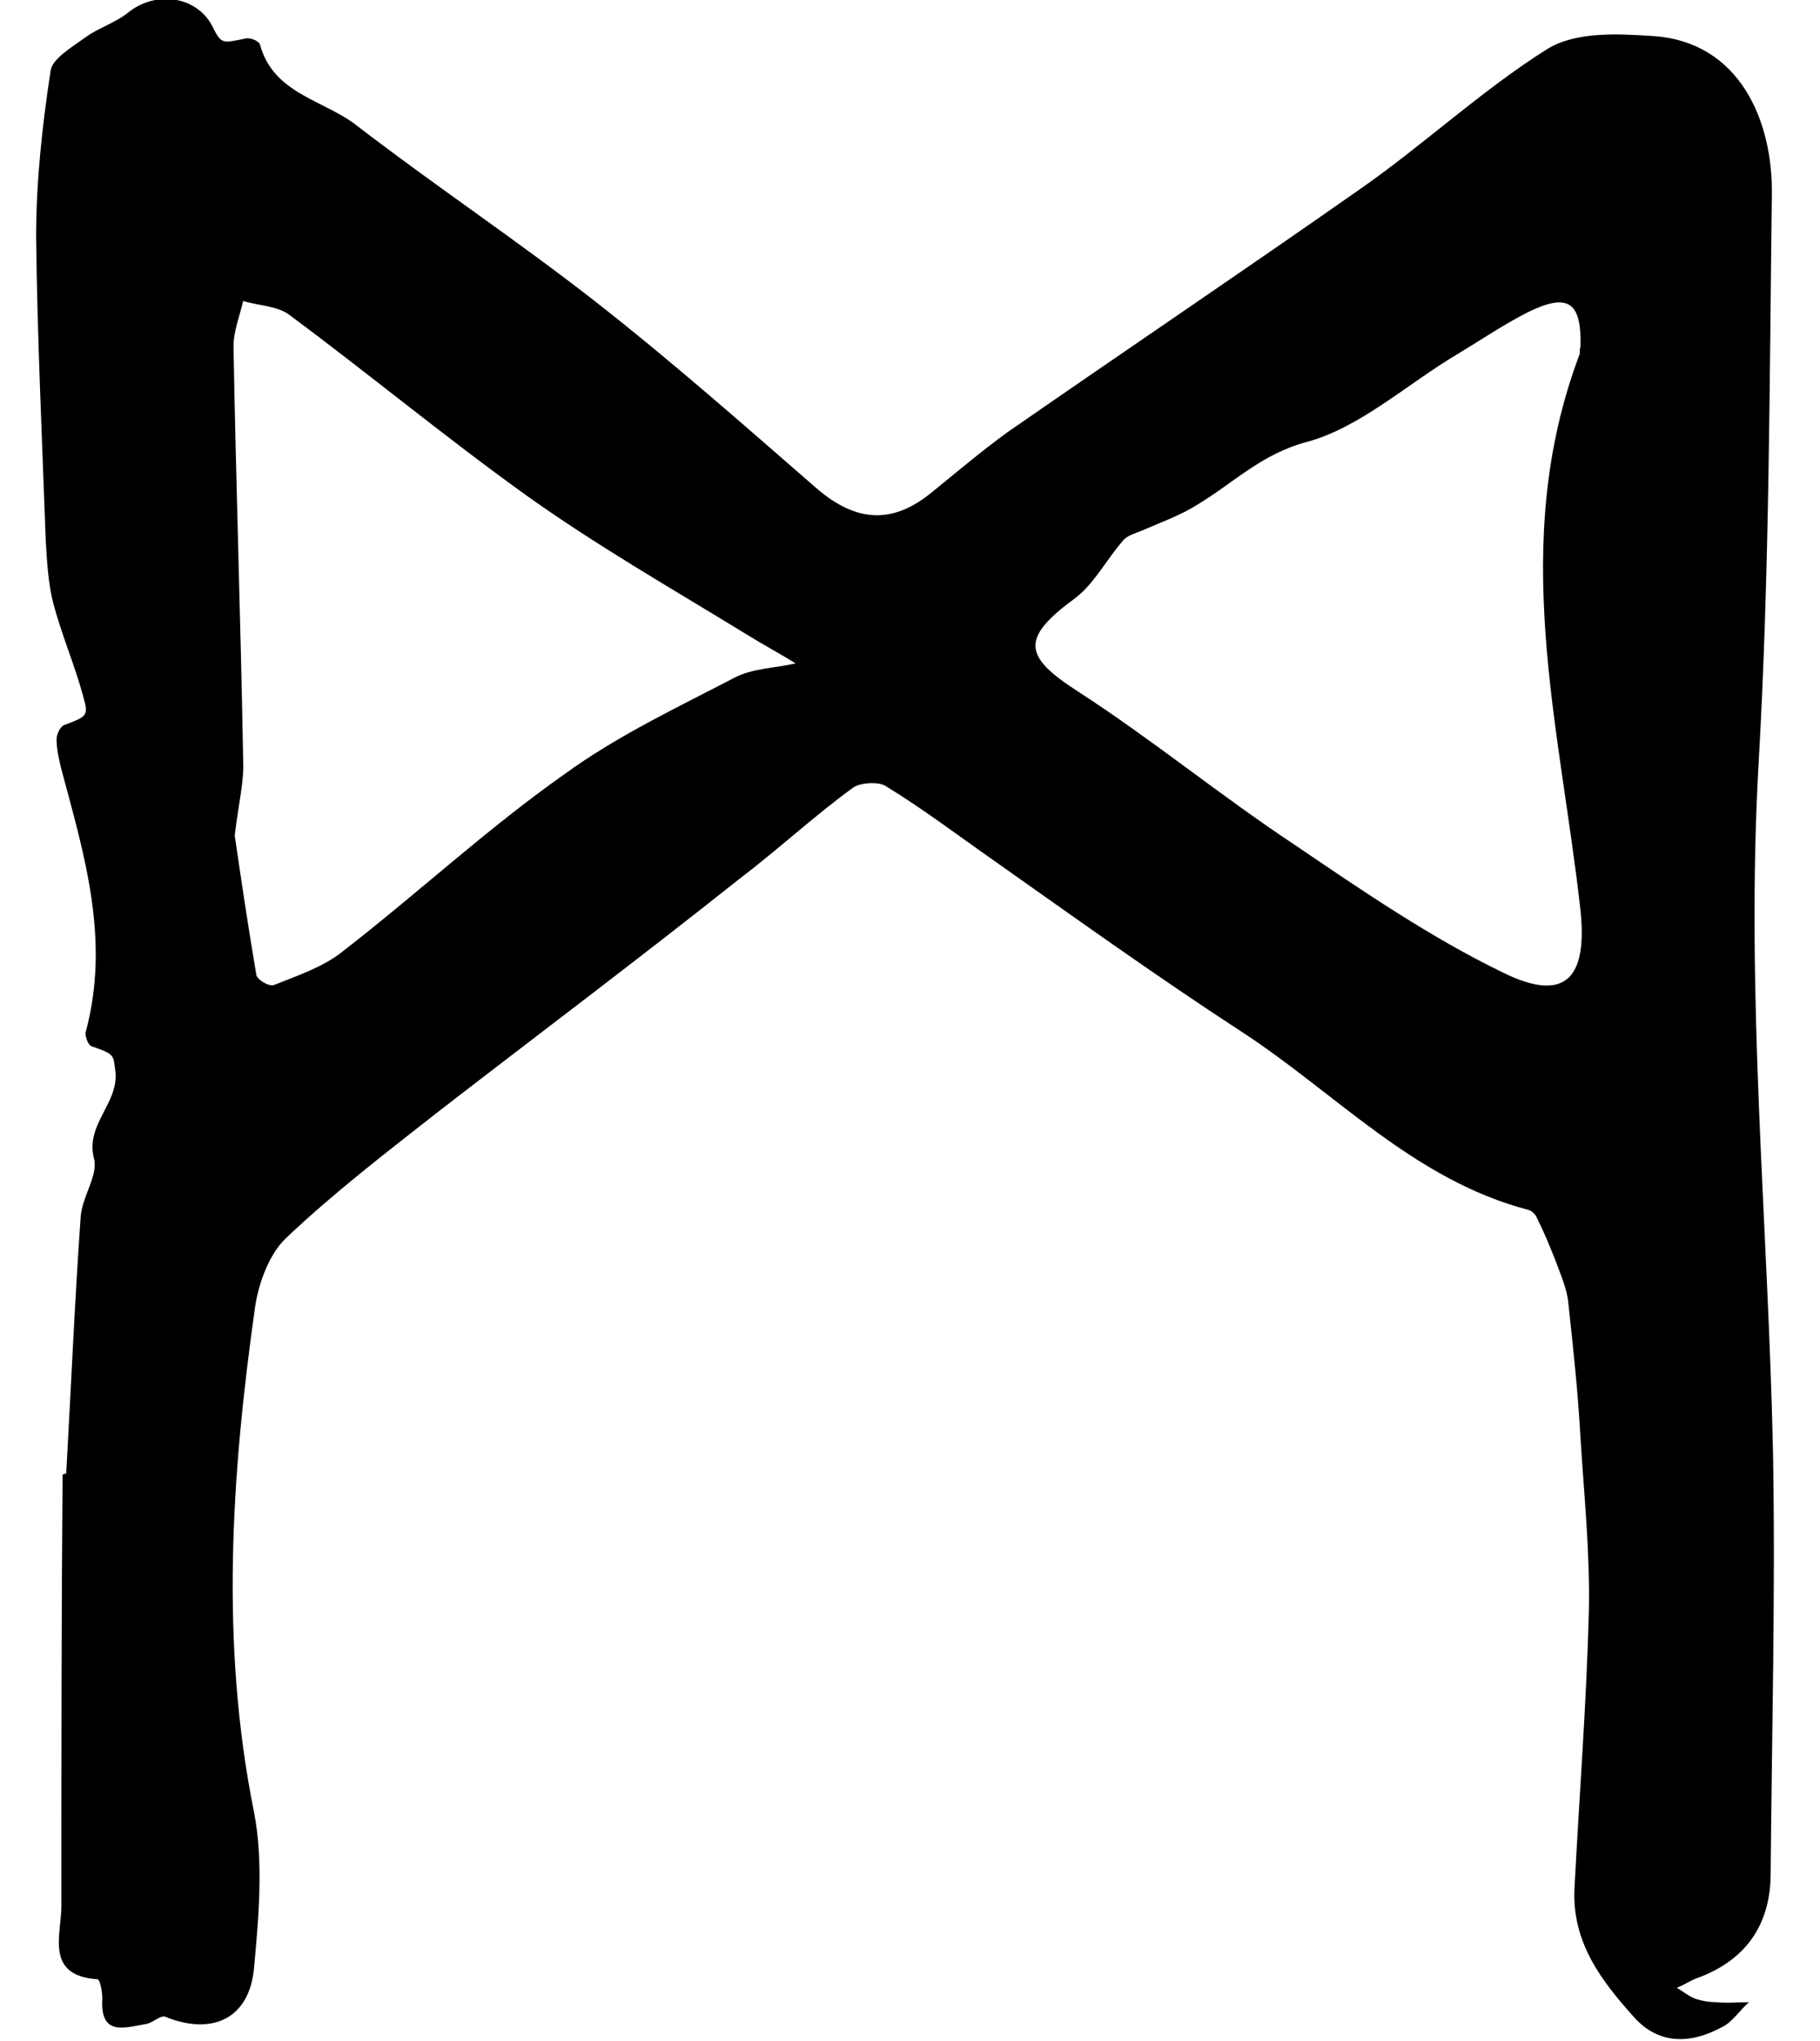 <svg xmlns="http://www.w3.org/2000/svg" xmlns:xlink="http://www.w3.org/1999/xlink" id="Layer_1" x="0px" y="0px" viewBox="0 0 151.2 169.5" style="enable-background:new 0 0 151.2 169.5;" xml:space="preserve"><path d="M5.5,122.4c0.4-7.1,0.7-14.2,1.2-21.3c0.1-1.7,1.5-3.5,1.1-4.9c-0.7-2.8,2-4.5,1.8-7.1c-0.2-1.5,0-1.5-2-2.2 c-0.3-0.1-0.5-0.8-0.5-1.1C9.2,78.1,7,71,5.1,63.9c-0.2-0.8-0.4-1.7-0.4-2.5c0-0.4,0.3-1.1,0.7-1.2c1.8-0.7,2-0.7,1.5-2.4 c-0.7-2.6-1.8-5.1-2.5-7.8c-0.4-1.6-0.5-3.4-0.6-5.1c-0.3-8.4-0.7-16.8-0.8-25.2c0-4.6,0.5-9.2,1.2-13.8c0.1-1,1.8-2,2.9-2.8 c1.1-0.8,2.5-1.2,3.6-2.1c2.3-1.8,5.6-1.3,6.9,1.1c0.8,1.6,0.8,1.5,2.8,1.1c0.4-0.1,1.1,0.2,1.2,0.5c1.1,4.1,5.3,4.6,8,6.7 c6.5,5,13.4,9.6,19.8,14.6c6.4,5,12.5,10.4,18.6,15.7c3,2.5,6,3,9.4,0.2c2.1-1.7,4.1-3.4,6.3-5c9.8-6.8,19.6-13.4,29.3-20.2 c5.3-3.7,10.1-8.2,15.5-11.6c2.4-1.5,5.9-1.3,8.9-1.1c7.1,0.5,9.9,7,9.8,13.2C147,32,147,47.7,146.1,63.4 c-1.1,19.3,0.8,38.3,1.2,57.4c0.2,11.6-0.1,23.2-0.2,34.8c0,4.2-2,7.2-6.1,8.7c-0.6,0.2-1.1,0.6-1.7,0.8c0.5,0.3,1,0.7,1.5,0.9 c0.6,0.2,1.2,0.3,1.8,0.3c0.9,0.1,1.8,0,2.7,0c-0.8,0.7-1.4,1.7-2.3,2.1c-2.6,1.4-5.2,1.4-7.2-0.8c-2.7-3-5.2-6.2-5-10.7 c0.4-7.7,1-15.4,1.2-23.1c0.1-4.8-0.4-9.6-0.7-14.4c-0.2-3.7-0.6-7.4-1-11.1c-0.1-1.2-0.6-2.3-1-3.4c-0.5-1.3-1-2.5-1.6-3.7 c-0.1-0.3-0.4-0.6-0.7-0.7c-9.6-2.5-16.1-9.8-24-14.9c-6.9-4.5-13.6-9.3-20.4-14.1c-3-2.1-5.9-4.3-9-6.2c-0.6-0.4-2.1-0.3-2.7,0.1 c-3.3,2.4-6.3,5.2-9.6,7.7C53,79.7,44.6,86,36.2,92.5c-4.2,3.3-8.5,6.6-12.4,10.3c-1.4,1.3-2.3,3.7-2.6,5.7c-2,14.1-2.9,28.1-0.1,42 c0.8,4.1,0.4,8.7,0,13c-0.4,4.2-3.5,5.6-7.4,4c-0.4-0.1-1,0.5-1.5,0.6c-1.8,0.3-3.9,1.1-3.7-2.1c0-0.6-0.2-1.6-0.4-1.6 c-4.4-0.3-3-3.7-3-6.1c0-11.9,0-23.9,0.1-35.8C5.2,122.5,5.3,122.4,5.5,122.4L5.5,122.4z M131.3,28.8c0.1-3.7-1-4.5-4.3-2.9 c-2,1-3.9,2.3-5.9,3.5c-4.2,2.5-8.1,6.1-12.5,7.3c-3.8,1-6.1,3.4-9.1,5.2c-1.4,0.9-3.1,1.5-4.7,2.2c-0.5,0.2-1.2,0.4-1.5,0.8 c-1.4,1.6-2.4,3.6-4,4.8c-4.5,3.3-4.3,4.8,0.2,7.7c6.2,4,11.9,8.7,18.1,12.8c5.6,3.8,11.3,7.7,17.3,10.6c5.1,2.5,7,0.5,6.4-5.2 c-1.7-15.3-6-30.4-0.1-46.1C131.3,29.3,131.2,29,131.3,28.8L131.3,28.8z M19.5,69.4c0.5,3.4,1.1,7.5,1.8,11.6c0.1,0.4,1.1,1,1.5,0.8 c2-0.8,4.1-1.5,5.7-2.8c6.2-4.8,12-10.2,18.4-14.7c4.4-3.2,9.3-5.5,14.1-8c1.5-0.8,3.4-0.8,5.1-1.2c-1.3-0.8-2.6-1.5-3.9-2.3 C56,49,49.7,45.4,43.8,41.2c-6.7-4.8-13.1-10.1-19.7-15c-1-0.8-2.6-0.8-3.9-1.2c-0.3,1.3-0.8,2.5-0.8,3.8 c0.2,11.4,0.6,22.9,0.8,34.3C20.3,64.9,19.8,66.8,19.5,69.4L19.5,69.4z"></path></svg>